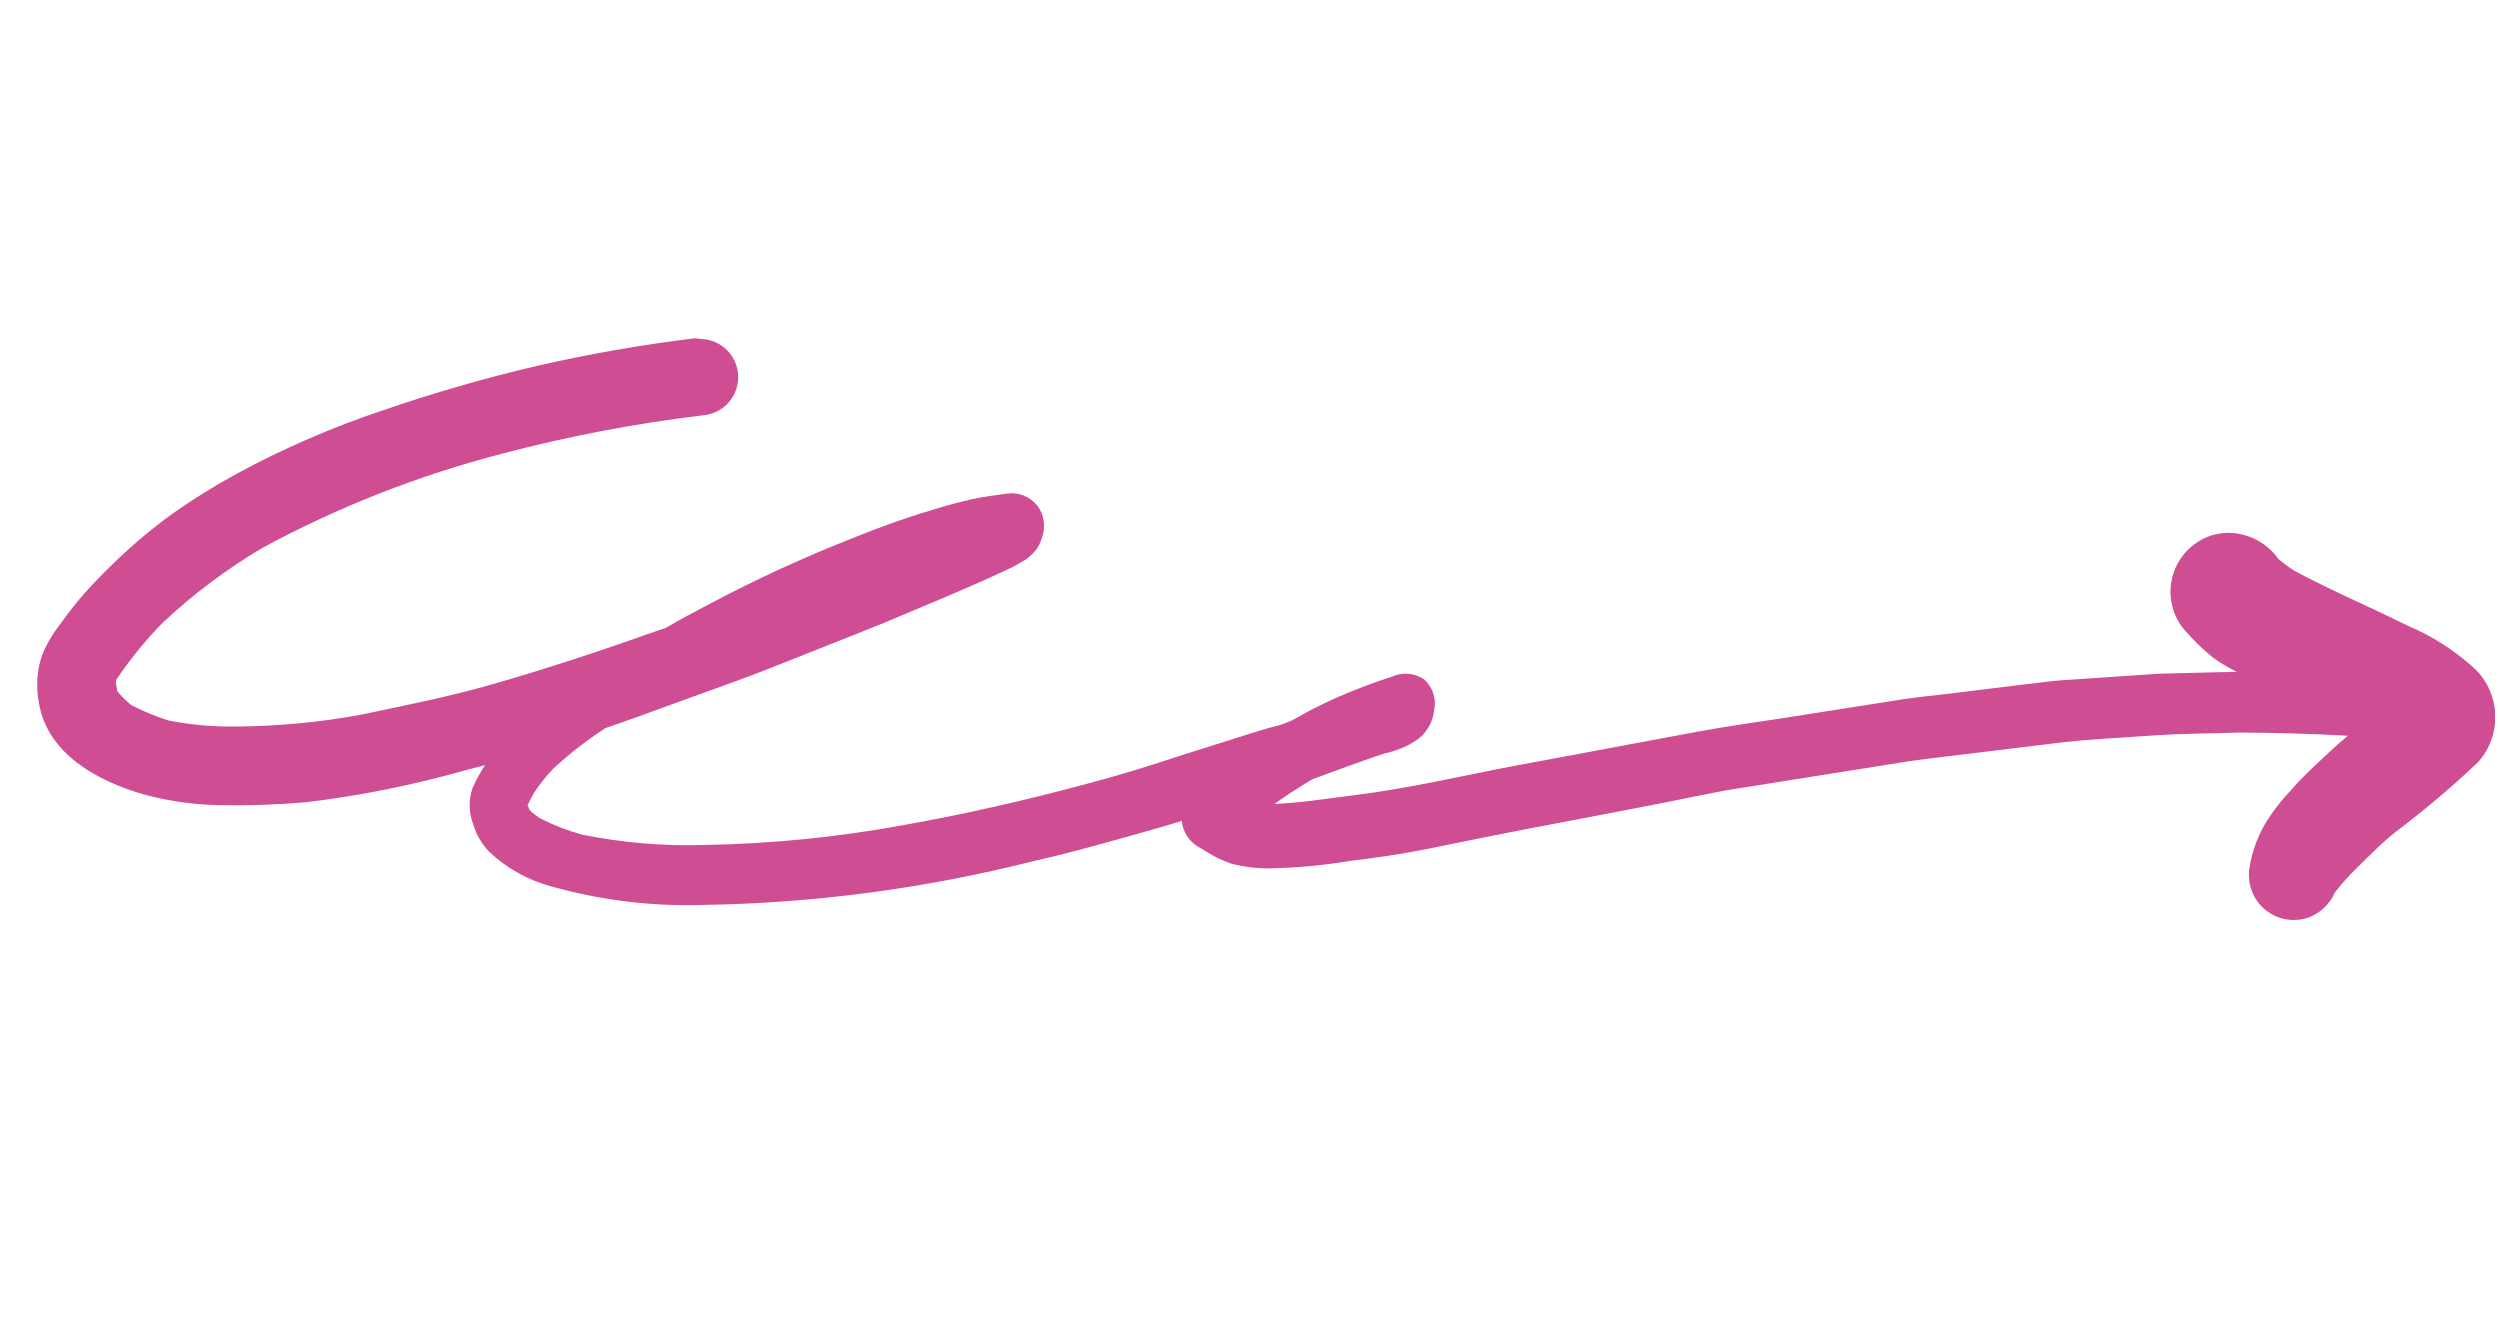 <svg width="250" height="134" viewBox="0 0 250 134" fill="none" xmlns="http://www.w3.org/2000/svg">
<g id="np_bouncing-up-arrow_3905943_000000 1" clip-path="url(#clip0_5078_54487)">
<path id="Vector" d="M223.975 73.255C227.598 73.277 231.185 73.368 234.794 73.573C234.146 74.119 233.499 74.665 232.878 75.264C231.572 76.487 230.272 77.649 229.063 79.054C228.347 79.818 227.676 80.636 227.084 81.492C225.938 83.116 225.198 84.998 224.919 86.96C224.733 88.543 225.394 90.117 226.656 91.079C227.929 92.043 229.611 92.267 231.088 91.66C232.157 91.18 233.014 90.326 233.482 89.256C234.145 88.396 234.865 87.591 235.643 86.833C237.12 85.39 238.495 83.949 240.221 82.69C242.858 80.663 245.393 78.506 247.808 76.216C250.215 73.529 250.085 69.424 247.509 66.904C245.516 65.074 243.228 63.597 240.73 62.55C237.008 60.696 233.203 59.099 229.433 57.078L229.444 57.079C228.864 56.714 228.318 56.301 227.796 55.85L227.586 55.567C226.535 54.276 225.005 53.464 223.349 53.303C221.903 53.18 220.471 53.608 219.337 54.499C216.774 56.492 216.289 60.167 218.249 62.747C219.154 63.843 220.169 64.845 221.273 65.744C221.762 66.101 222.284 66.43 222.809 66.73L223.686 67.191L221.412 67.232L217.34 67.334C215.903 67.344 214.456 67.476 213.023 67.568L205.997 68.04C204.839 68.125 203.702 68.314 202.552 68.43L194.649 69.398C193.23 69.563 191.782 69.704 190.358 69.919L178.282 71.816C175.455 72.258 172.612 72.638 169.828 73.155L155.259 75.878L151.492 76.576C146.193 77.582 140.871 78.852 135.335 79.532C132.7 79.858 130.057 80.285 127.44 80.399C128.666 79.515 129.926 78.706 131.224 77.93L135.26 76.45C136.309 76.091 137.362 75.692 138.408 75.363L138.388 75.361C139.466 75.137 140.498 74.736 141.432 74.164C142.56 73.475 143.291 72.305 143.423 70.993C143.651 69.872 143.261 68.708 142.41 67.933C141.456 67.292 140.243 67.189 139.205 67.661C137.299 68.273 135.426 68.99 133.596 69.791C132.24 70.409 130.881 71.068 129.648 71.798C128.415 72.528 127.202 72.66 125.945 73.072L118.306 75.478C115.11 76.541 111.899 77.541 108.67 78.387C102.583 80.028 96.414 81.439 90.222 82.532L90.232 82.533C83.704 83.73 77.091 84.38 70.462 84.499C66.337 84.627 62.221 84.277 58.187 83.456C56.745 83.058 55.335 82.511 53.998 81.827C53.679 81.617 53.383 81.388 53.088 81.149L53.098 81.15C53.053 81.075 52.998 81.009 52.931 80.952C52.883 80.805 52.824 80.658 52.754 80.52C52.953 80.099 53.172 79.679 53.41 79.272C53.983 78.404 54.633 77.584 55.359 76.831C56.872 75.442 58.487 74.174 60.192 73.046L60.528 72.809C62.75 72.061 64.937 71.259 67.144 70.449C70.613 69.175 74.157 67.969 77.584 66.59C81.011 65.211 84.812 63.742 88.377 62.293C92.401 60.599 96.483 58.939 100.449 57.087L101.425 56.62L102.604 55.936L102.603 55.946C102.952 55.67 103.273 55.372 103.566 55.04C103.84 54.687 104.038 54.276 104.167 53.839C104.594 52.765 104.443 51.54 103.76 50.596C103.043 49.68 101.892 49.205 100.739 49.352C99.522 49.533 98.309 49.665 97.146 49.932C95.973 50.199 94.483 50.592 93.248 50.986C90.574 51.777 87.884 52.75 85.395 53.761L85.405 53.762C80.486 55.686 75.686 57.885 71.025 60.361C69.502 61.148 67.998 61.957 66.519 62.819L66.039 62.961C60.147 65.068 54.248 67.021 48.27 68.702C44.214 69.814 40.133 70.618 36.016 71.49L36.006 71.489C32.003 72.218 27.948 72.607 23.891 72.649C21.534 72.704 19.178 72.504 16.874 72.053C15.575 71.647 14.325 71.134 13.116 70.502C12.697 70.16 12.302 69.781 11.94 69.363L11.699 69.078C11.722 68.815 11.612 68.551 11.584 68.284L11.607 68.001C12.983 65.959 14.541 64.034 16.269 62.276C19.302 59.428 22.641 56.922 26.212 54.801C33.791 50.7 41.85 47.535 50.191 45.372C56.837 43.615 63.607 42.327 70.438 41.512C72.412 41.283 73.891 39.575 73.816 37.583C73.751 35.592 72.156 33.99 70.168 33.902C69.917 33.861 69.654 33.838 69.389 33.836C64.161 34.482 58.972 35.385 53.832 36.557C48.544 37.788 43.324 39.3 38.194 41.064C33.204 42.737 28.352 44.84 23.719 47.349C21.434 48.591 19.23 49.962 17.106 51.472C14.934 53.059 12.892 54.8 10.979 56.695C9.979 57.679 9.01 58.666 8.116 59.71C7.223 60.754 6.6 61.618 5.885 62.596L5.895 62.597C5.45 63.16 5.063 63.768 4.724 64.401C4.375 65.034 4.113 65.714 3.952 66.413C3.658 67.712 3.647 69.045 3.903 70.35C4.774 75.434 9.792 78.101 14.293 79.42C16.811 80.113 19.407 80.476 22.021 80.515C24.919 80.568 27.819 80.468 30.702 80.214C36.084 79.561 41.399 78.485 46.617 77.004L48.512 76.513C48.034 77.226 47.624 77.975 47.273 78.75C46.846 79.946 46.857 81.25 47.327 82.431C47.626 83.465 48.177 84.408 48.917 85.173C50.642 86.806 52.751 87.984 55.04 88.616C60.032 90.028 65.212 90.662 70.39 90.49C81.515 90.316 92.588 88.833 103.381 86.104C106.36 85.441 109.322 84.623 112.253 83.803C114.225 83.237 116.226 82.705 118.183 82.087L118.192 82.098C118.213 82.446 118.296 82.789 118.442 83.107C118.765 83.867 119.364 84.489 120.118 84.838L120.37 84.992C121.198 85.551 122.096 86.004 123.046 86.339C124.27 86.667 125.529 86.835 126.801 86.841C129.545 86.79 132.275 86.543 134.97 86.1C137.605 85.774 140.244 85.397 142.689 84.902C145.135 84.407 148.286 83.758 151.072 83.211L163.339 80.862C166.412 80.288 169.462 79.631 172.567 79.039L186.545 76.816C188.732 76.482 190.904 76.086 193.095 75.834L205.71 74.299C208.818 73.912 211.985 73.794 215.101 73.559C218.236 73.337 221.013 73.359 223.975 73.255Z" fill="#CF4D92"/>
</g>
<defs>
<clipPath id="clip0_5078_54487">
<rect width="249" height="133" fill="white" transform="translate(0.5 0.5)"/>
</clipPath>
</defs>
</svg>
